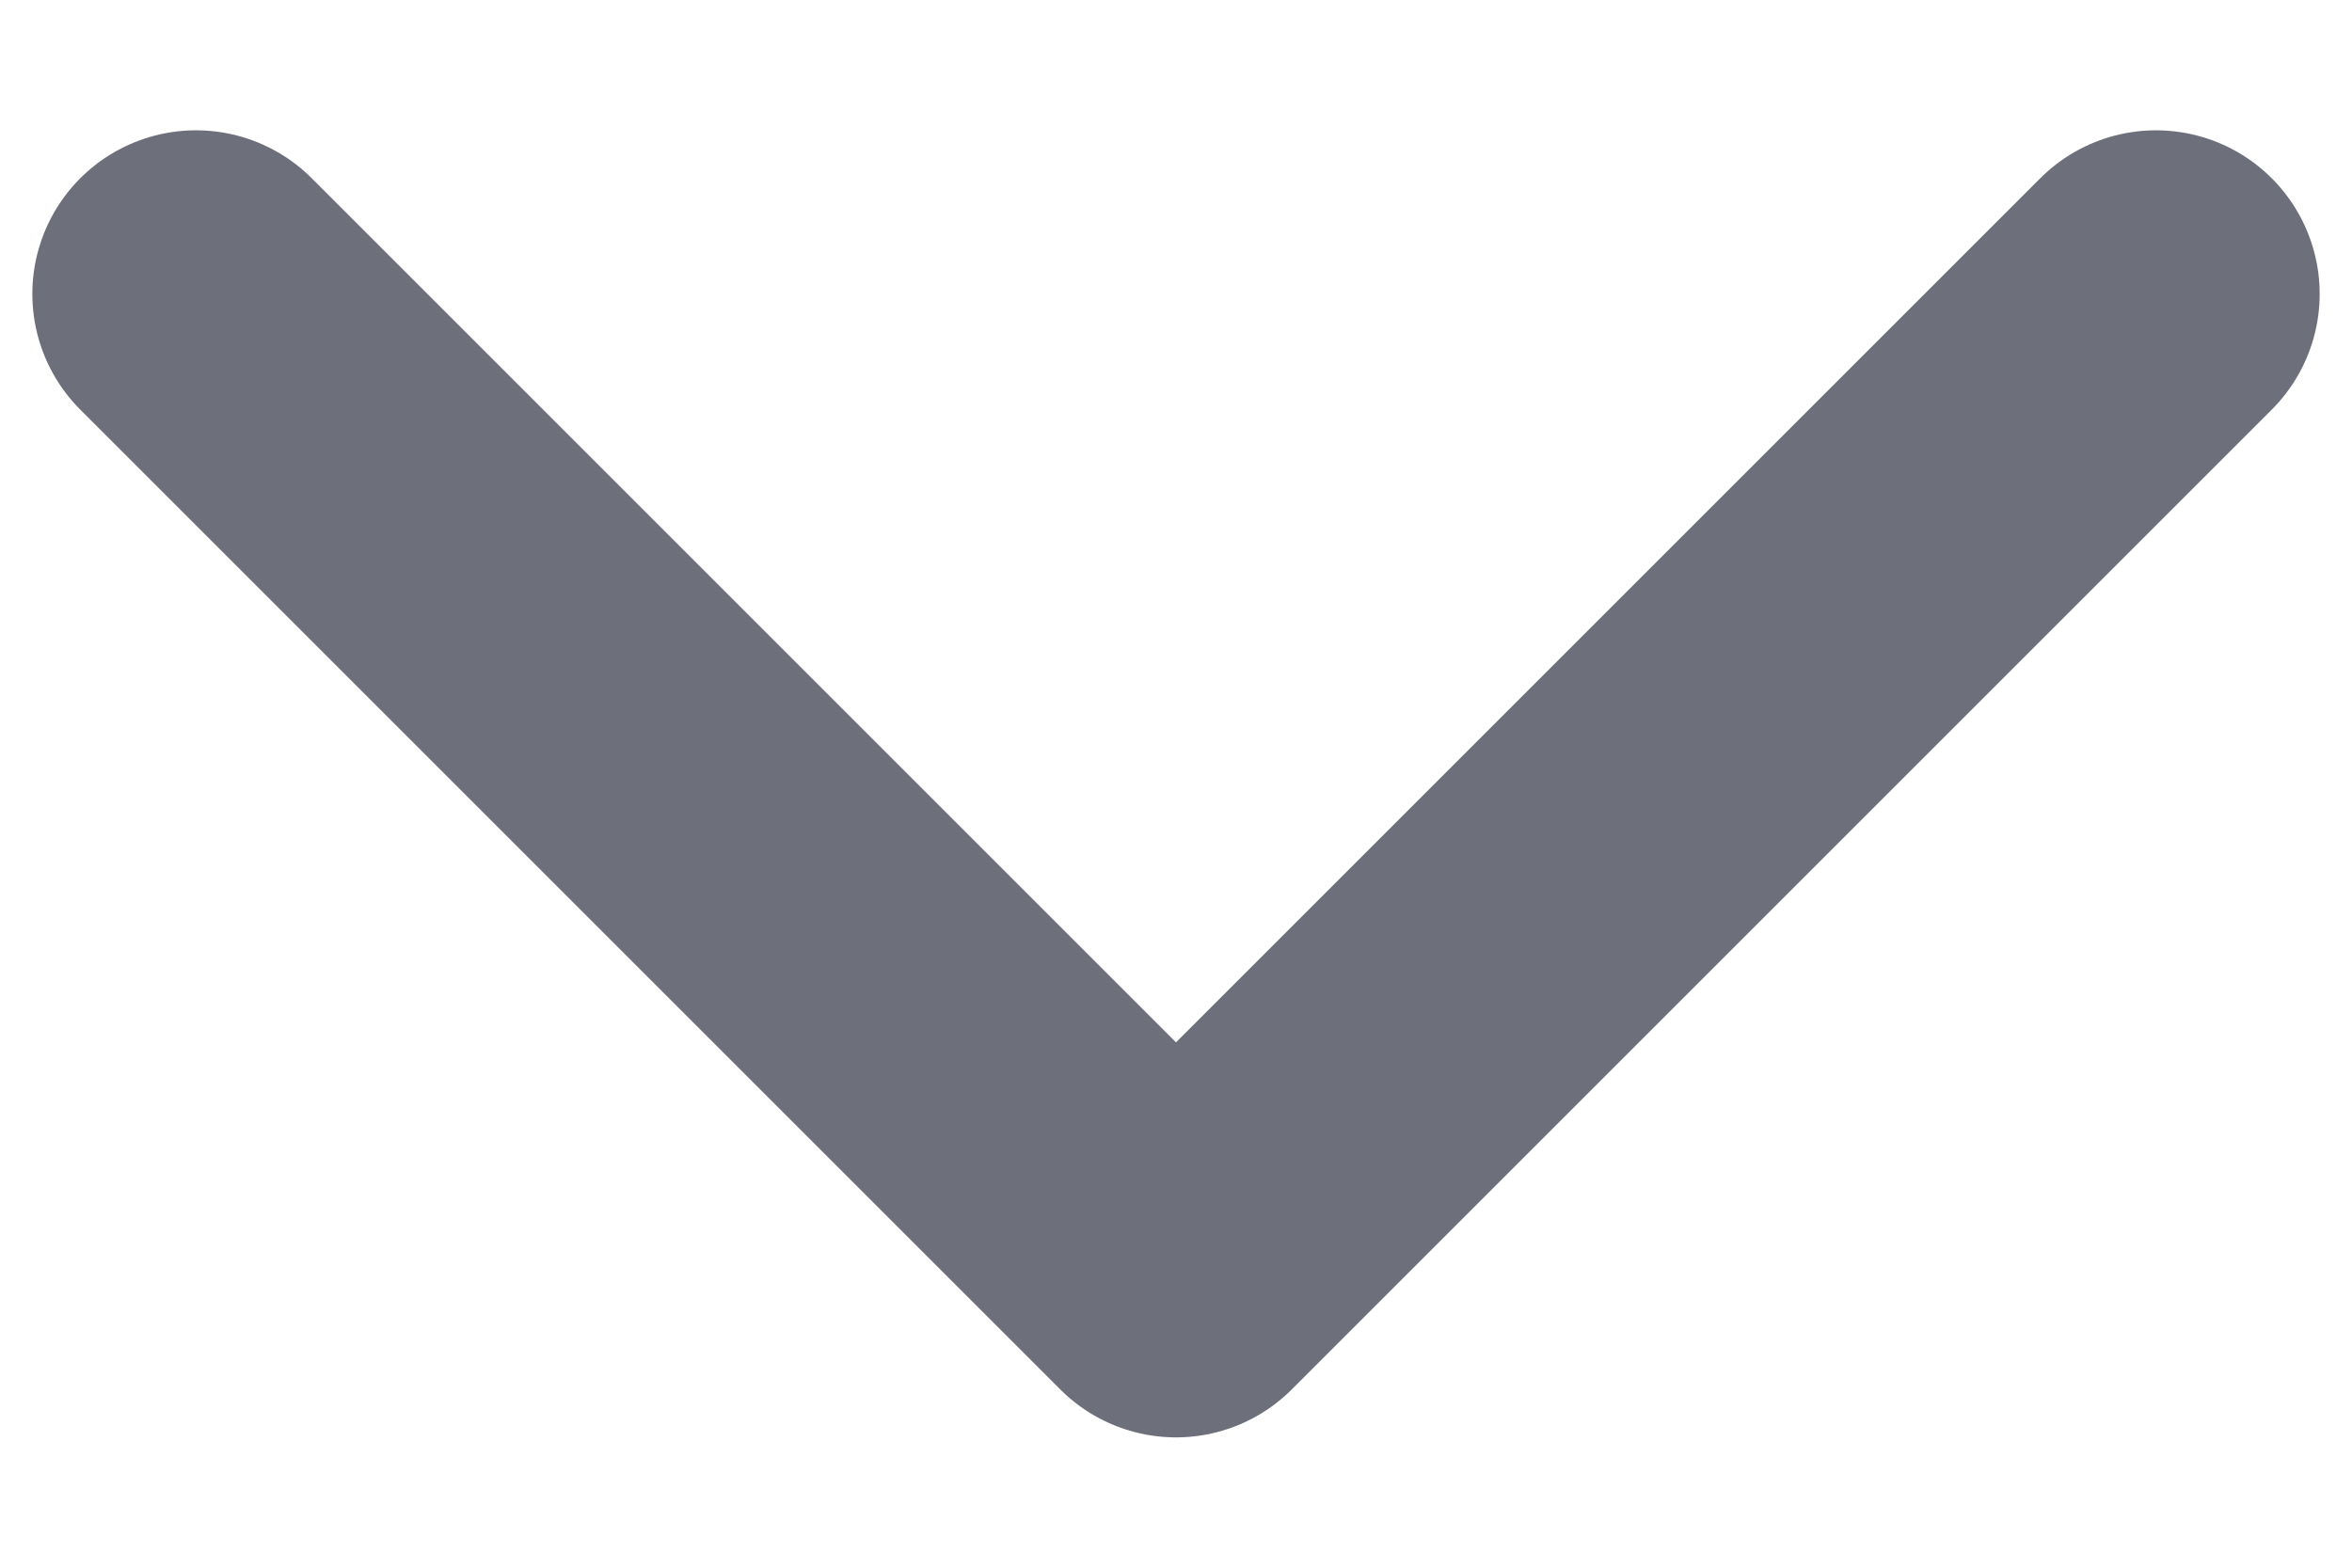<svg width="12" height="8" viewBox="0 0 12 8" fill="none" xmlns="http://www.w3.org/2000/svg">
<path d="M1 1.5L6 6.5L11 1.5" stroke="#6D6F7B" stroke-width="1.67" stroke-linecap="round" stroke-linejoin="round"/>
</svg>
